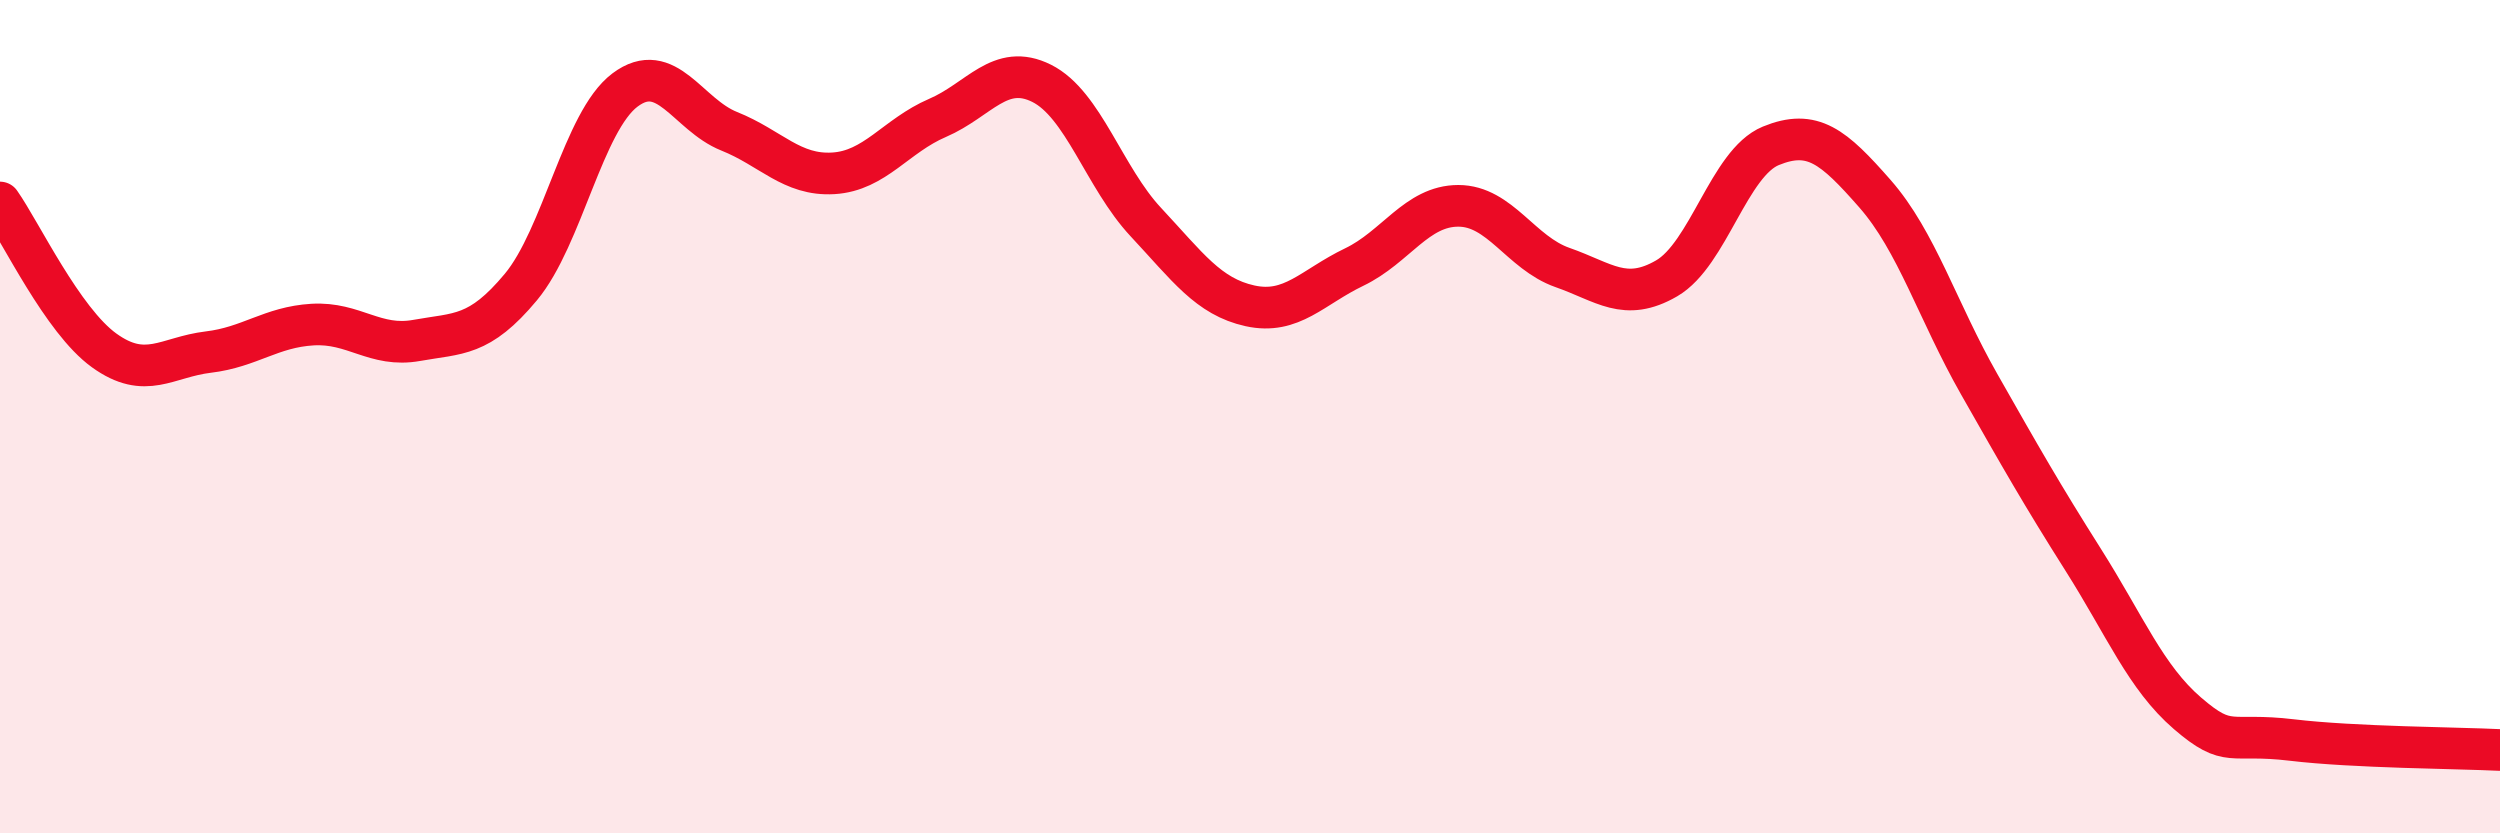 
    <svg width="60" height="20" viewBox="0 0 60 20" xmlns="http://www.w3.org/2000/svg">
      <path
        d="M 0,4.86 C 0.5,5.57 1.5,7.69 2.5,8.41 C 3.5,9.13 4,8.57 5,8.45 C 6,8.33 6.5,7.85 7.5,7.79 C 8.5,7.73 9,8.35 10,8.17 C 11,7.99 11.5,8.09 12.5,6.89 C 13.5,5.69 14,2.91 15,2.16 C 16,1.41 16.5,2.75 17.5,3.15 C 18.5,3.55 19,4.22 20,4.16 C 21,4.1 21.5,3.26 22.5,2.83 C 23.5,2.4 24,1.5 25,2 C 26,2.5 26.5,4.26 27.5,5.33 C 28.5,6.4 29,7.12 30,7.34 C 31,7.56 31.5,6.89 32.5,6.41 C 33.5,5.93 34,4.94 35,4.94 C 36,4.94 36.5,6.07 37.5,6.42 C 38.5,6.77 39,7.26 40,6.68 C 41,6.1 41.5,3.91 42.5,3.5 C 43.5,3.09 44,3.51 45,4.65 C 46,5.79 46.5,7.46 47.5,9.22 C 48.5,10.98 49,11.86 50,13.44 C 51,15.02 51.5,16.26 52.5,17.12 C 53.5,17.98 53.5,17.58 55,17.76 C 56.5,17.94 59,17.95 60,18L60 20L0 20Z"
        fill="#EB0A25"
        opacity="0.1"
        stroke-linecap="round"
        stroke-linejoin="round"
      />
      <path
        d="M 0,4.86 C 0.5,5.57 1.5,7.69 2.5,8.41 C 3.5,9.13 4,8.57 5,8.45 C 6,8.33 6.5,7.85 7.5,7.79 C 8.5,7.73 9,8.35 10,8.17 C 11,7.99 11.5,8.09 12.5,6.89 C 13.5,5.69 14,2.91 15,2.16 C 16,1.41 16.5,2.75 17.5,3.15 C 18.5,3.55 19,4.22 20,4.16 C 21,4.1 21.5,3.26 22.5,2.83 C 23.5,2.4 24,1.5 25,2 C 26,2.5 26.5,4.26 27.5,5.33 C 28.5,6.4 29,7.12 30,7.34 C 31,7.56 31.5,6.89 32.5,6.41 C 33.5,5.93 34,4.94 35,4.94 C 36,4.94 36.5,6.07 37.5,6.42 C 38.5,6.77 39,7.26 40,6.68 C 41,6.1 41.5,3.91 42.5,3.5 C 43.5,3.09 44,3.51 45,4.65 C 46,5.79 46.5,7.46 47.5,9.22 C 48.5,10.98 49,11.86 50,13.44 C 51,15.02 51.5,16.26 52.5,17.12 C 53.5,17.98 53.5,17.58 55,17.76 C 56.5,17.94 59,17.95 60,18"
        stroke="#EB0A25"
        stroke-width="1"
        fill="none"
        stroke-linecap="round"
        stroke-linejoin="round"
      />
    </svg>
  